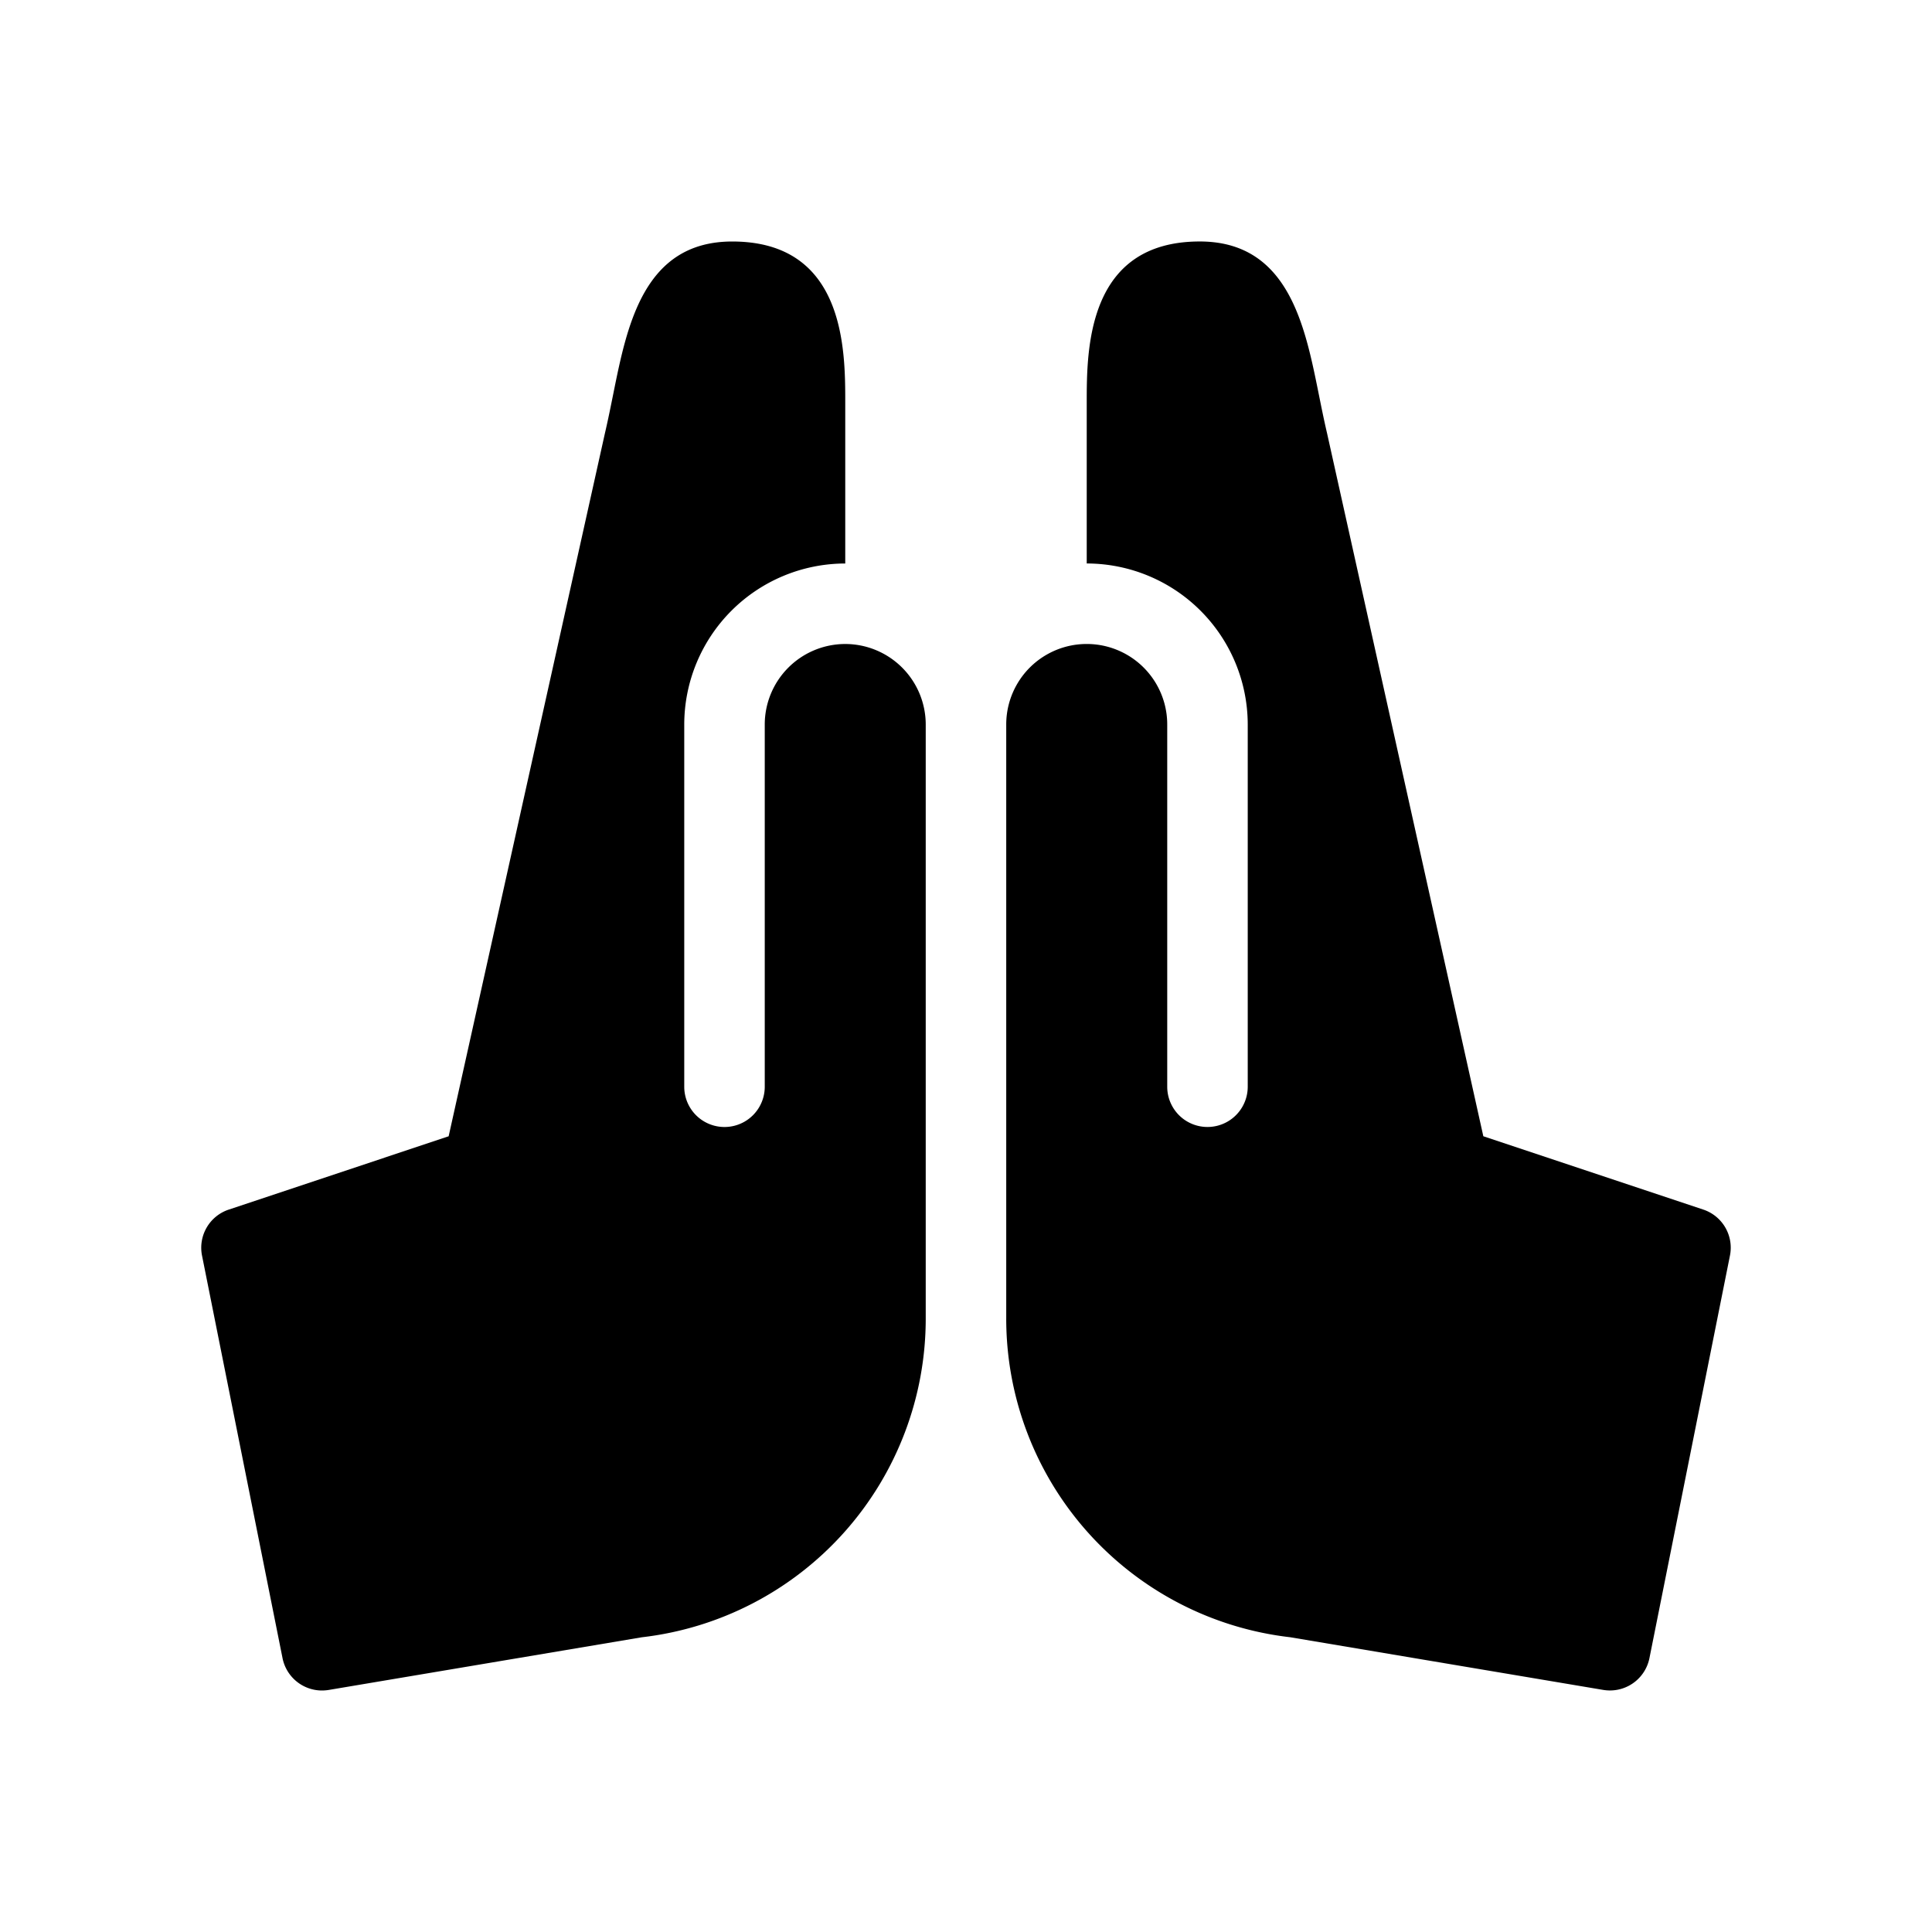 <svg height="512" viewBox="0 0 96 96" width="512" xmlns="http://www.w3.org/2000/svg"><path d="m84.632 60.103-10.926-3.643-7.762-34.918c-.164-.701-.301-1.391-.434-2.049-.676-3.34-1.511-7.494-5.894-7.494-5.617 0-5.617 5.402-5.617 8v8a8.009 8.009 0 0 1 8 8v18a2 2 0 0 1 -4 0v-18a4 4 0 0 0 -8 0v29.48a15.938 15.938 0 0 0 14.113 15.875l15.555 2.617a2.163 2.163 0 0 0 .336.027 2 2 0 0 0 1.957-1.607l4-20a1.996 1.996 0 0 0 -1.328-2.289z"/><path d="m42 32a4.004 4.004 0 0 0 -4 4v18a2 2 0 0 1 -4 0v-18a8.009 8.009 0 0 1 8-8v-8c0-2.598 0-8-5.617-8-4.383 0-5.218 4.154-5.894 7.494-.133.658-.27 1.348-.434 2.049l-7.762 34.918-10.926 3.643a1.996 1.996 0 0 0 -1.328 2.289l4 20a2 2 0 0 0 1.956 1.607 2.163 2.163 0 0 0 .336-.027l15.555-2.617a15.938 15.938 0 0 0 14.113-15.876v-29.48a4.004 4.004 0 0 0 -4-4z"/></svg>